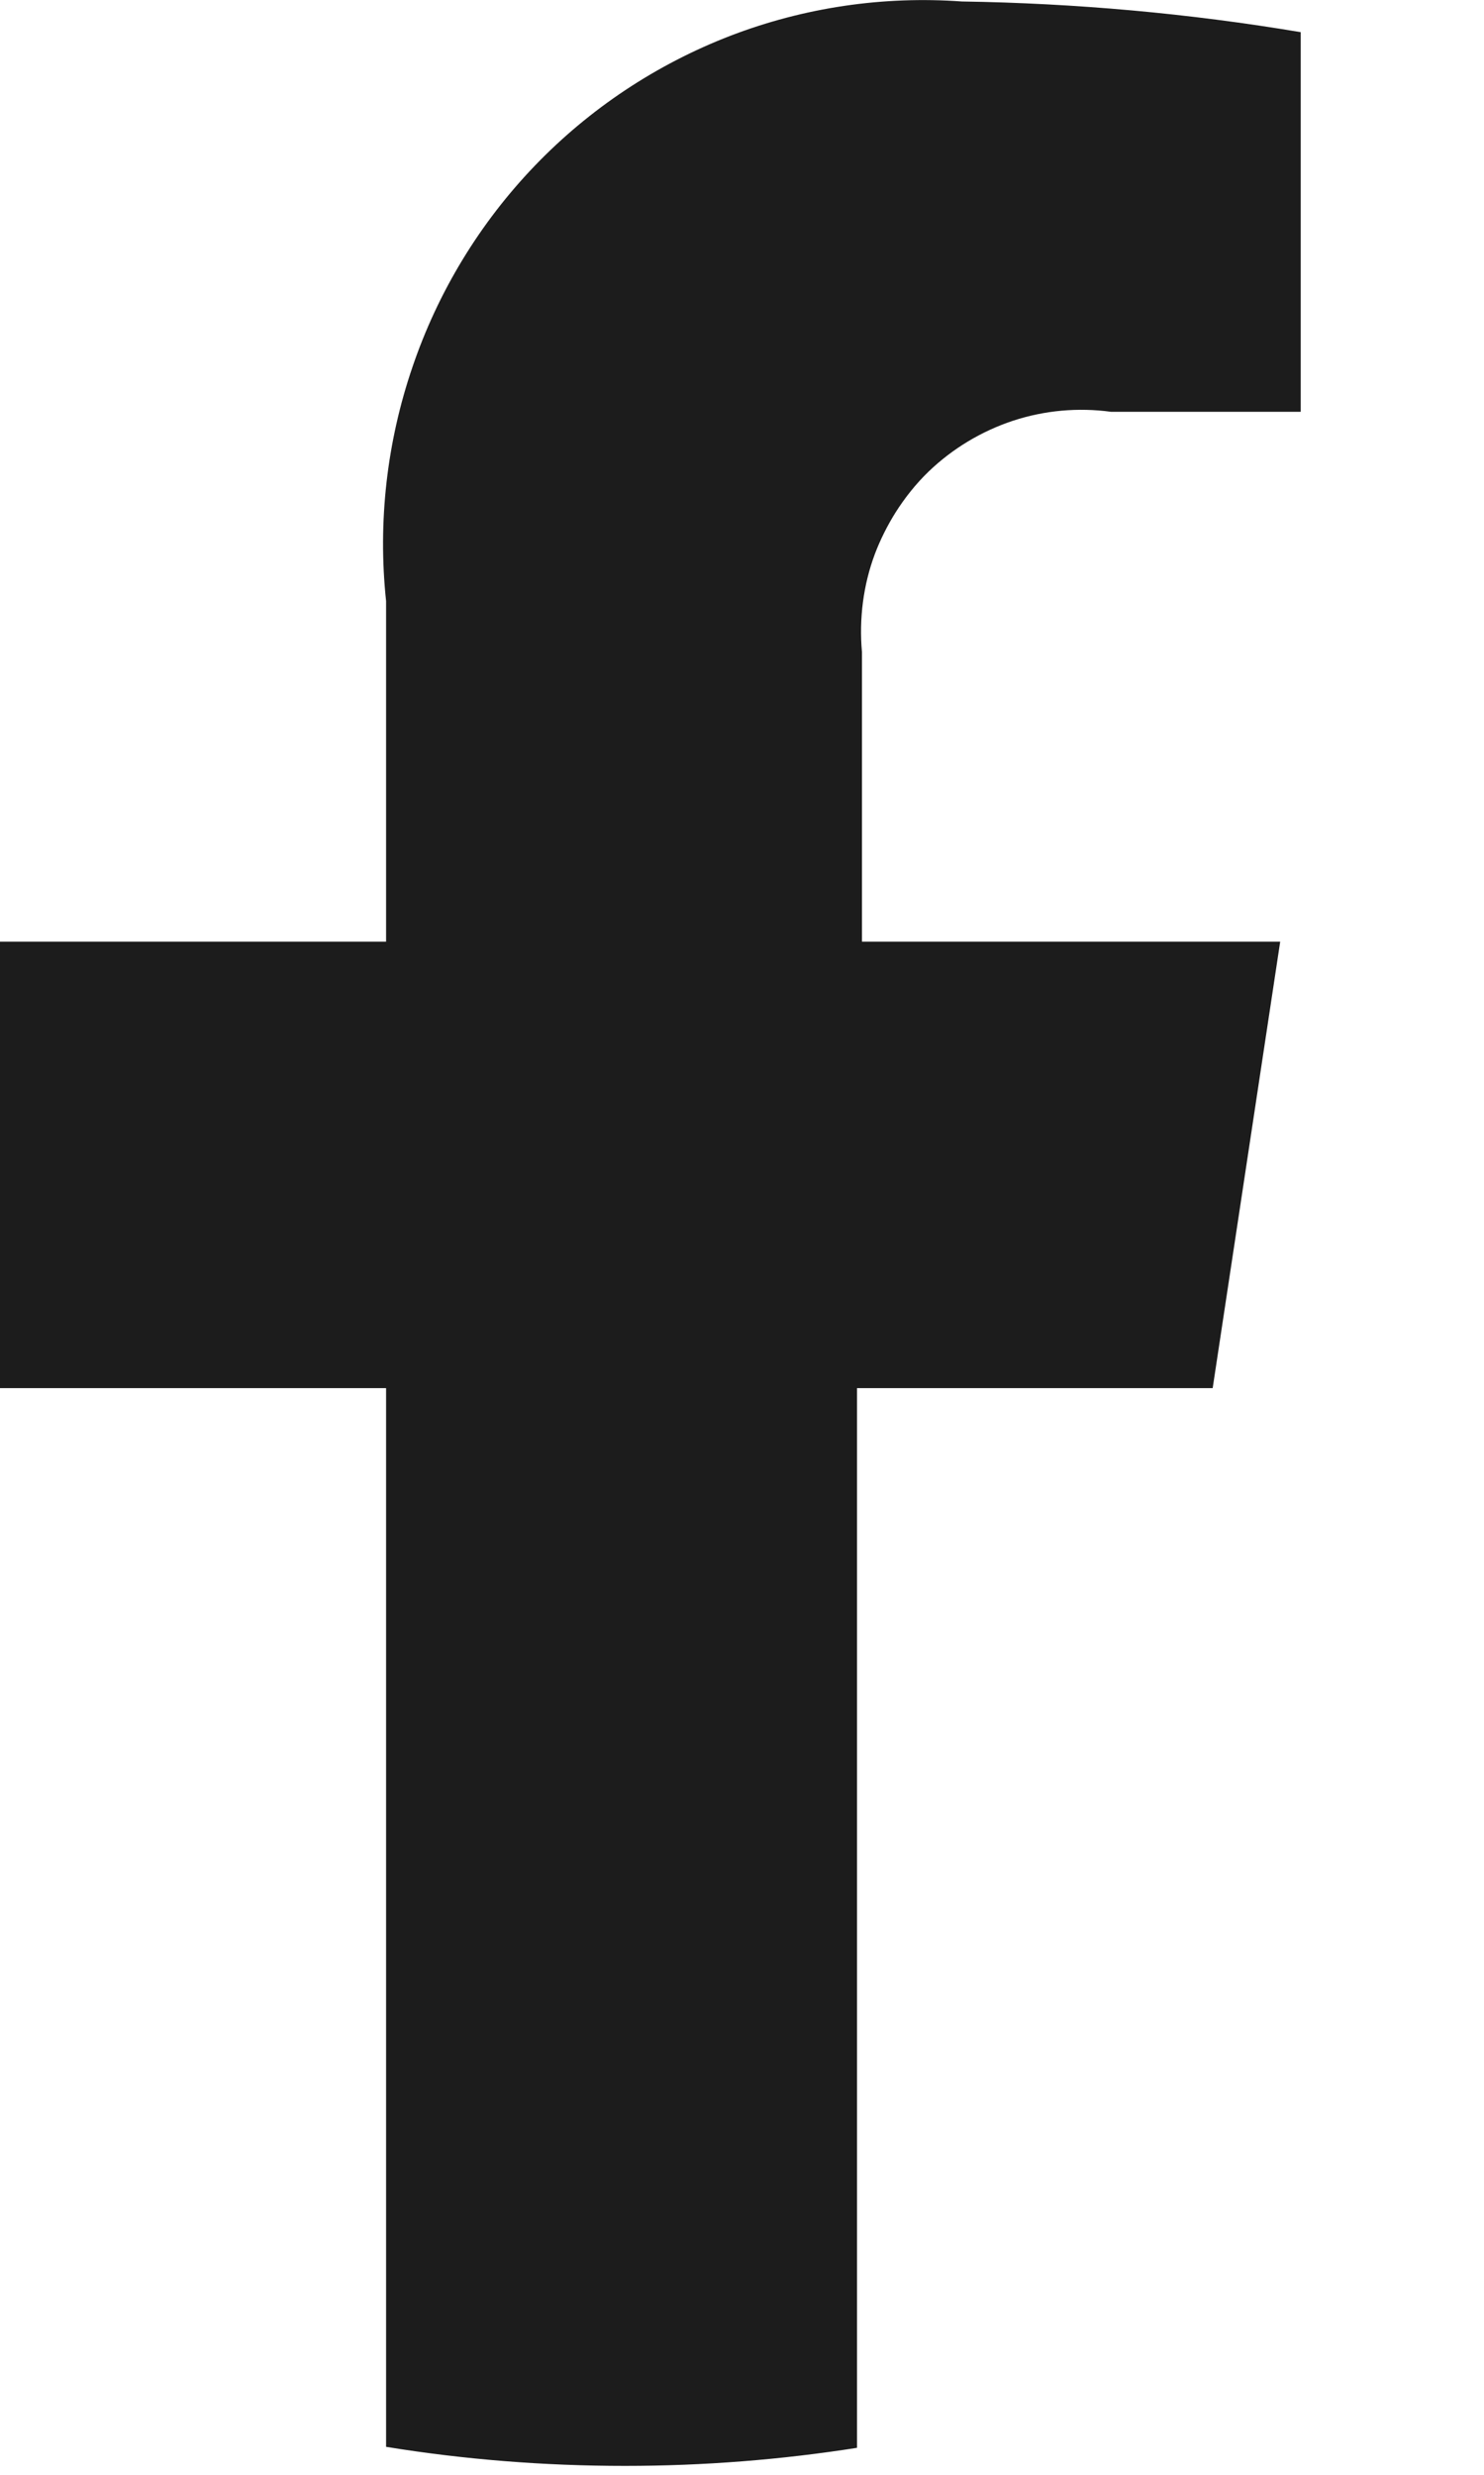 <svg width="6" height="10" viewBox="0 0 6 10" fill="none" xmlns="http://www.w3.org/2000/svg">
<path d="M1.561 9.887V5.609H0V3.805H1.561V2.429C1.527 2.109 1.564 1.786 1.668 1.482C1.771 1.179 1.94 0.901 2.162 0.67C2.384 0.439 2.654 0.26 2.952 0.145C3.251 0.03 3.571 -0.017 3.889 0.006C4.348 0.013 4.806 0.054 5.259 0.13V1.664H4.492C4.359 1.646 4.224 1.658 4.096 1.7C3.969 1.742 3.852 1.812 3.755 1.905C3.703 1.955 3.658 2.012 3.62 2.072C3.587 2.125 3.559 2.181 3.537 2.239C3.49 2.365 3.473 2.501 3.485 2.635V3.805H5.176L4.903 5.609H3.465V9.891C3.159 9.939 2.846 9.964 2.527 9.964C2.198 9.964 1.875 9.938 1.561 9.887Z" fill="#1C1C1C"/>
</svg>
